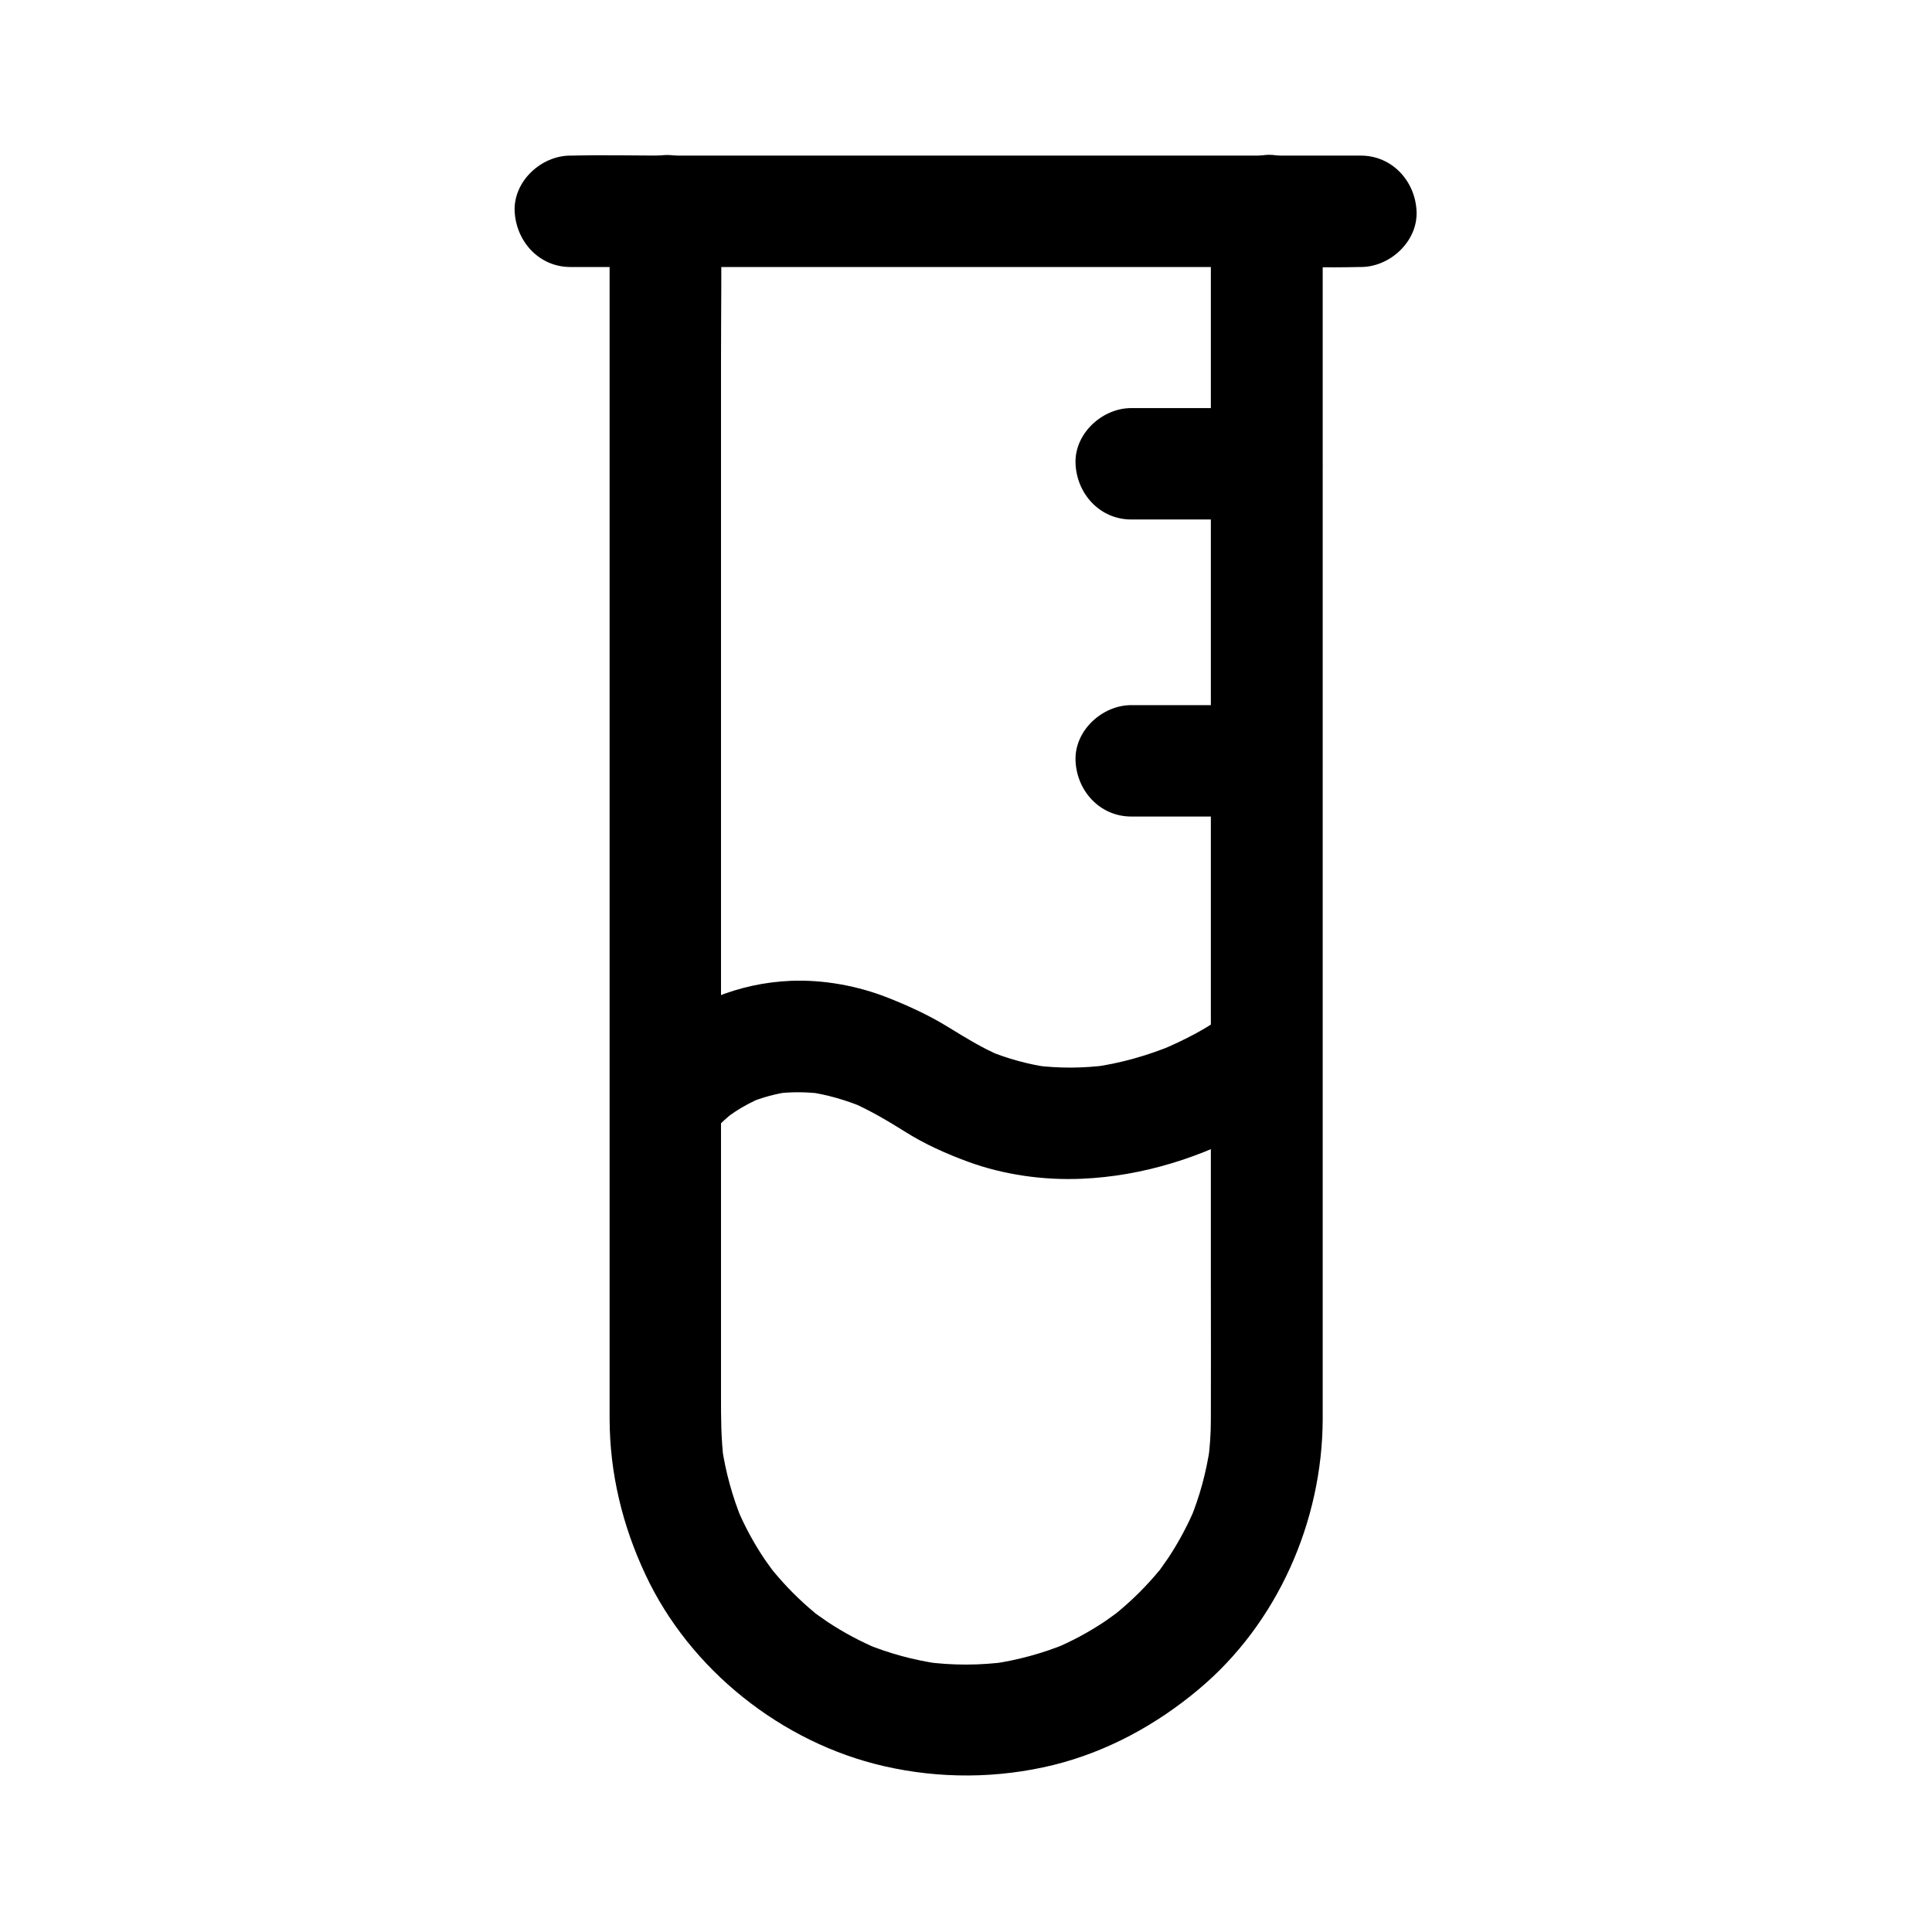 <?xml version="1.0" encoding="UTF-8"?>
<!-- Uploaded to: ICON Repo, www.svgrepo.com, Generator: ICON Repo Mixer Tools -->
<svg fill="#000000" width="800px" height="800px" version="1.1" viewBox="144 144 512 512" xmlns="http://www.w3.org/2000/svg">
 <g>
  <path d="m464.89 200v32.867 78.574 94.121 79.457c0 11.711 0.051 23.469 0 35.18 0 3.691-0.246 7.332-0.738 10.973 0.195-1.328 0.344-2.609 0.543-3.938-0.984 6.789-2.754 13.43-5.41 19.777 0.492-1.18 0.984-2.363 1.477-3.543-1.969 4.676-4.379 9.199-7.184 13.43-0.738 1.082-1.477 2.117-2.215 3.148-1.477 2.066 0.887-0.836 0.934-1.18-0.098 0.441-0.887 1.133-1.23 1.523-1.625 1.969-3.394 3.887-5.215 5.707-1.723 1.723-3.59 3.394-5.461 4.969-0.492 0.395-0.984 0.789-1.523 1.23-1.328 1.082 3.051-2.262 1.18-0.934-1.031 0.738-2.066 1.523-3.148 2.262-4.328 2.902-8.906 5.363-13.727 7.379 1.18-0.492 2.363-0.984 3.543-1.477-6.348 2.609-12.988 4.43-19.777 5.41 1.328-0.195 2.609-0.344 3.938-0.543-7.281 0.984-14.613 0.984-21.844 0 1.328 0.195 2.609 0.344 3.938 0.543-6.789-0.984-13.43-2.754-19.777-5.41 1.18 0.492 2.363 0.984 3.543 1.477-4.676-1.969-9.199-4.379-13.43-7.184-1.082-0.738-2.117-1.477-3.148-2.215-2.066-1.477 0.836 0.887 1.18 0.934-0.441-0.098-1.133-0.887-1.523-1.23-1.969-1.625-3.887-3.394-5.707-5.215-1.723-1.723-3.394-3.59-4.969-5.461-0.395-0.492-0.789-0.984-1.23-1.523-1.082-1.328 2.262 3.051 0.934 1.18-0.738-1.031-1.523-2.066-2.262-3.148-2.902-4.328-5.363-8.906-7.379-13.727 0.492 1.18 0.984 2.363 1.477 3.543-2.609-6.348-4.43-12.988-5.41-19.777 0.195 1.328 0.344 2.609 0.543 3.938-0.738-5.707-0.738-11.414-0.738-17.172v-21.797-75.914-93.973-81.82c0-13.332 0.195-26.668 0-40v-0.59c0-7.723-6.789-15.105-14.762-14.762-8.02 0.344-14.762 6.496-14.762 14.762v12.152 32.375 46.395 54.219 55.891 51.316 40.738 23.566 3.59c0.051 14.367 3.394 28.191 9.496 41.18 11.758 25.191 36.113 44.574 63.223 50.773 14.762 3.394 30.16 3.297 44.871-0.297 14.27-3.543 27.258-10.629 38.473-20.023 20.91-17.465 32.816-44.527 32.914-71.586v-13.285-33.211-46.938-54.465-55.793-50.973-39.949-22.73-3c0-7.723-6.789-15.105-14.762-14.762-8.082 0.551-14.871 6.699-14.871 14.965z"/>
  <path d="m295.15 214.76h20.859 50.086 60.566 52.152c8.512 0 17.023 0.195 25.484 0h0.344c7.723 0 15.105-6.789 14.762-14.762-0.344-8.02-6.496-14.762-14.762-14.762h-20.859-50.086-60.566-52.152c-8.512 0-17.023-0.195-25.484 0h-0.344c-7.723 0-15.105 6.789-14.762 14.762 0.395 8.02 6.496 14.762 14.762 14.762z"/>
  <path d="m333.09 443.84c1.133-1.426 2.508-2.707 3.887-3.887 0.344-0.297 0.641-0.543 0.984-0.836 1.918-1.574-1.871 1.426-1.672 1.277 0.887-0.641 1.77-1.277 2.656-1.871 2.117-1.379 4.379-2.559 6.742-3.59-1.18 0.492-2.363 0.984-3.543 1.477 3.691-1.574 7.578-2.609 11.562-3.148-1.328 0.195-2.609 0.344-3.938 0.543 3.984-0.492 8.02-0.441 12.004 0.051-1.328-0.195-2.609-0.344-3.938-0.543 5.363 0.738 10.48 2.262 15.449 4.328-1.18-0.492-2.363-0.984-3.543-1.477 4.969 2.164 9.496 4.871 14.07 7.723 5.215 3.297 10.922 5.856 16.68 7.969 9.496 3.492 20.074 4.969 30.16 4.527 16.137-0.688 31.883-5.656 45.902-13.531 2.508-1.426 4.969-2.902 7.281-4.625 3.199-2.41 5.656-4.82 6.789-8.809 0.984-3.543 0.543-8.215-1.477-11.367-2.016-3.148-5.066-5.902-8.809-6.789-3.59-0.836-8.266-0.836-11.367 1.477-5.215 3.938-11.316 6.988-17.32 9.543 1.18-0.492 2.363-0.984 3.543-1.477-6.938 2.902-14.168 4.969-21.648 6.004 1.328-0.195 2.609-0.344 3.938-0.543-6.348 0.836-12.695 0.887-19.039 0.098 1.328 0.195 2.609 0.344 3.938 0.543-5.758-0.789-11.316-2.312-16.68-4.527 1.18 0.492 2.363 0.984 3.543 1.477-4.969-2.117-9.398-4.871-13.973-7.676-5.019-3.102-10.383-5.559-15.844-7.723-8.07-3.199-17.121-4.871-25.828-4.527-13.875 0.59-26.371 5.805-36.949 14.66-1.574 1.328-3.148 2.707-4.379 4.328-2.508 3.199-4.328 6.199-4.328 10.43 0 3.641 1.625 7.922 4.328 10.43 2.805 2.559 6.496 4.477 10.43 4.328 3.598-0.133 8.027-1.312 10.387-4.266z"/>
  <path d="m443.79 360.39h35.867c7.723 0 15.105-6.789 14.762-14.762-0.344-8.02-6.496-14.762-14.762-14.762h-35.867c-7.723 0-15.105 6.789-14.762 14.762 0.348 8.023 6.496 14.762 14.762 14.762z"/>
  <path d="m443.79 281.67h35.867c7.723 0 15.105-6.789 14.762-14.762-0.344-8.02-6.496-14.762-14.762-14.762h-35.867c-7.723 0-15.105 6.789-14.762 14.762 0.348 8.023 6.496 14.762 14.762 14.762z"/>
 </g>
</svg>